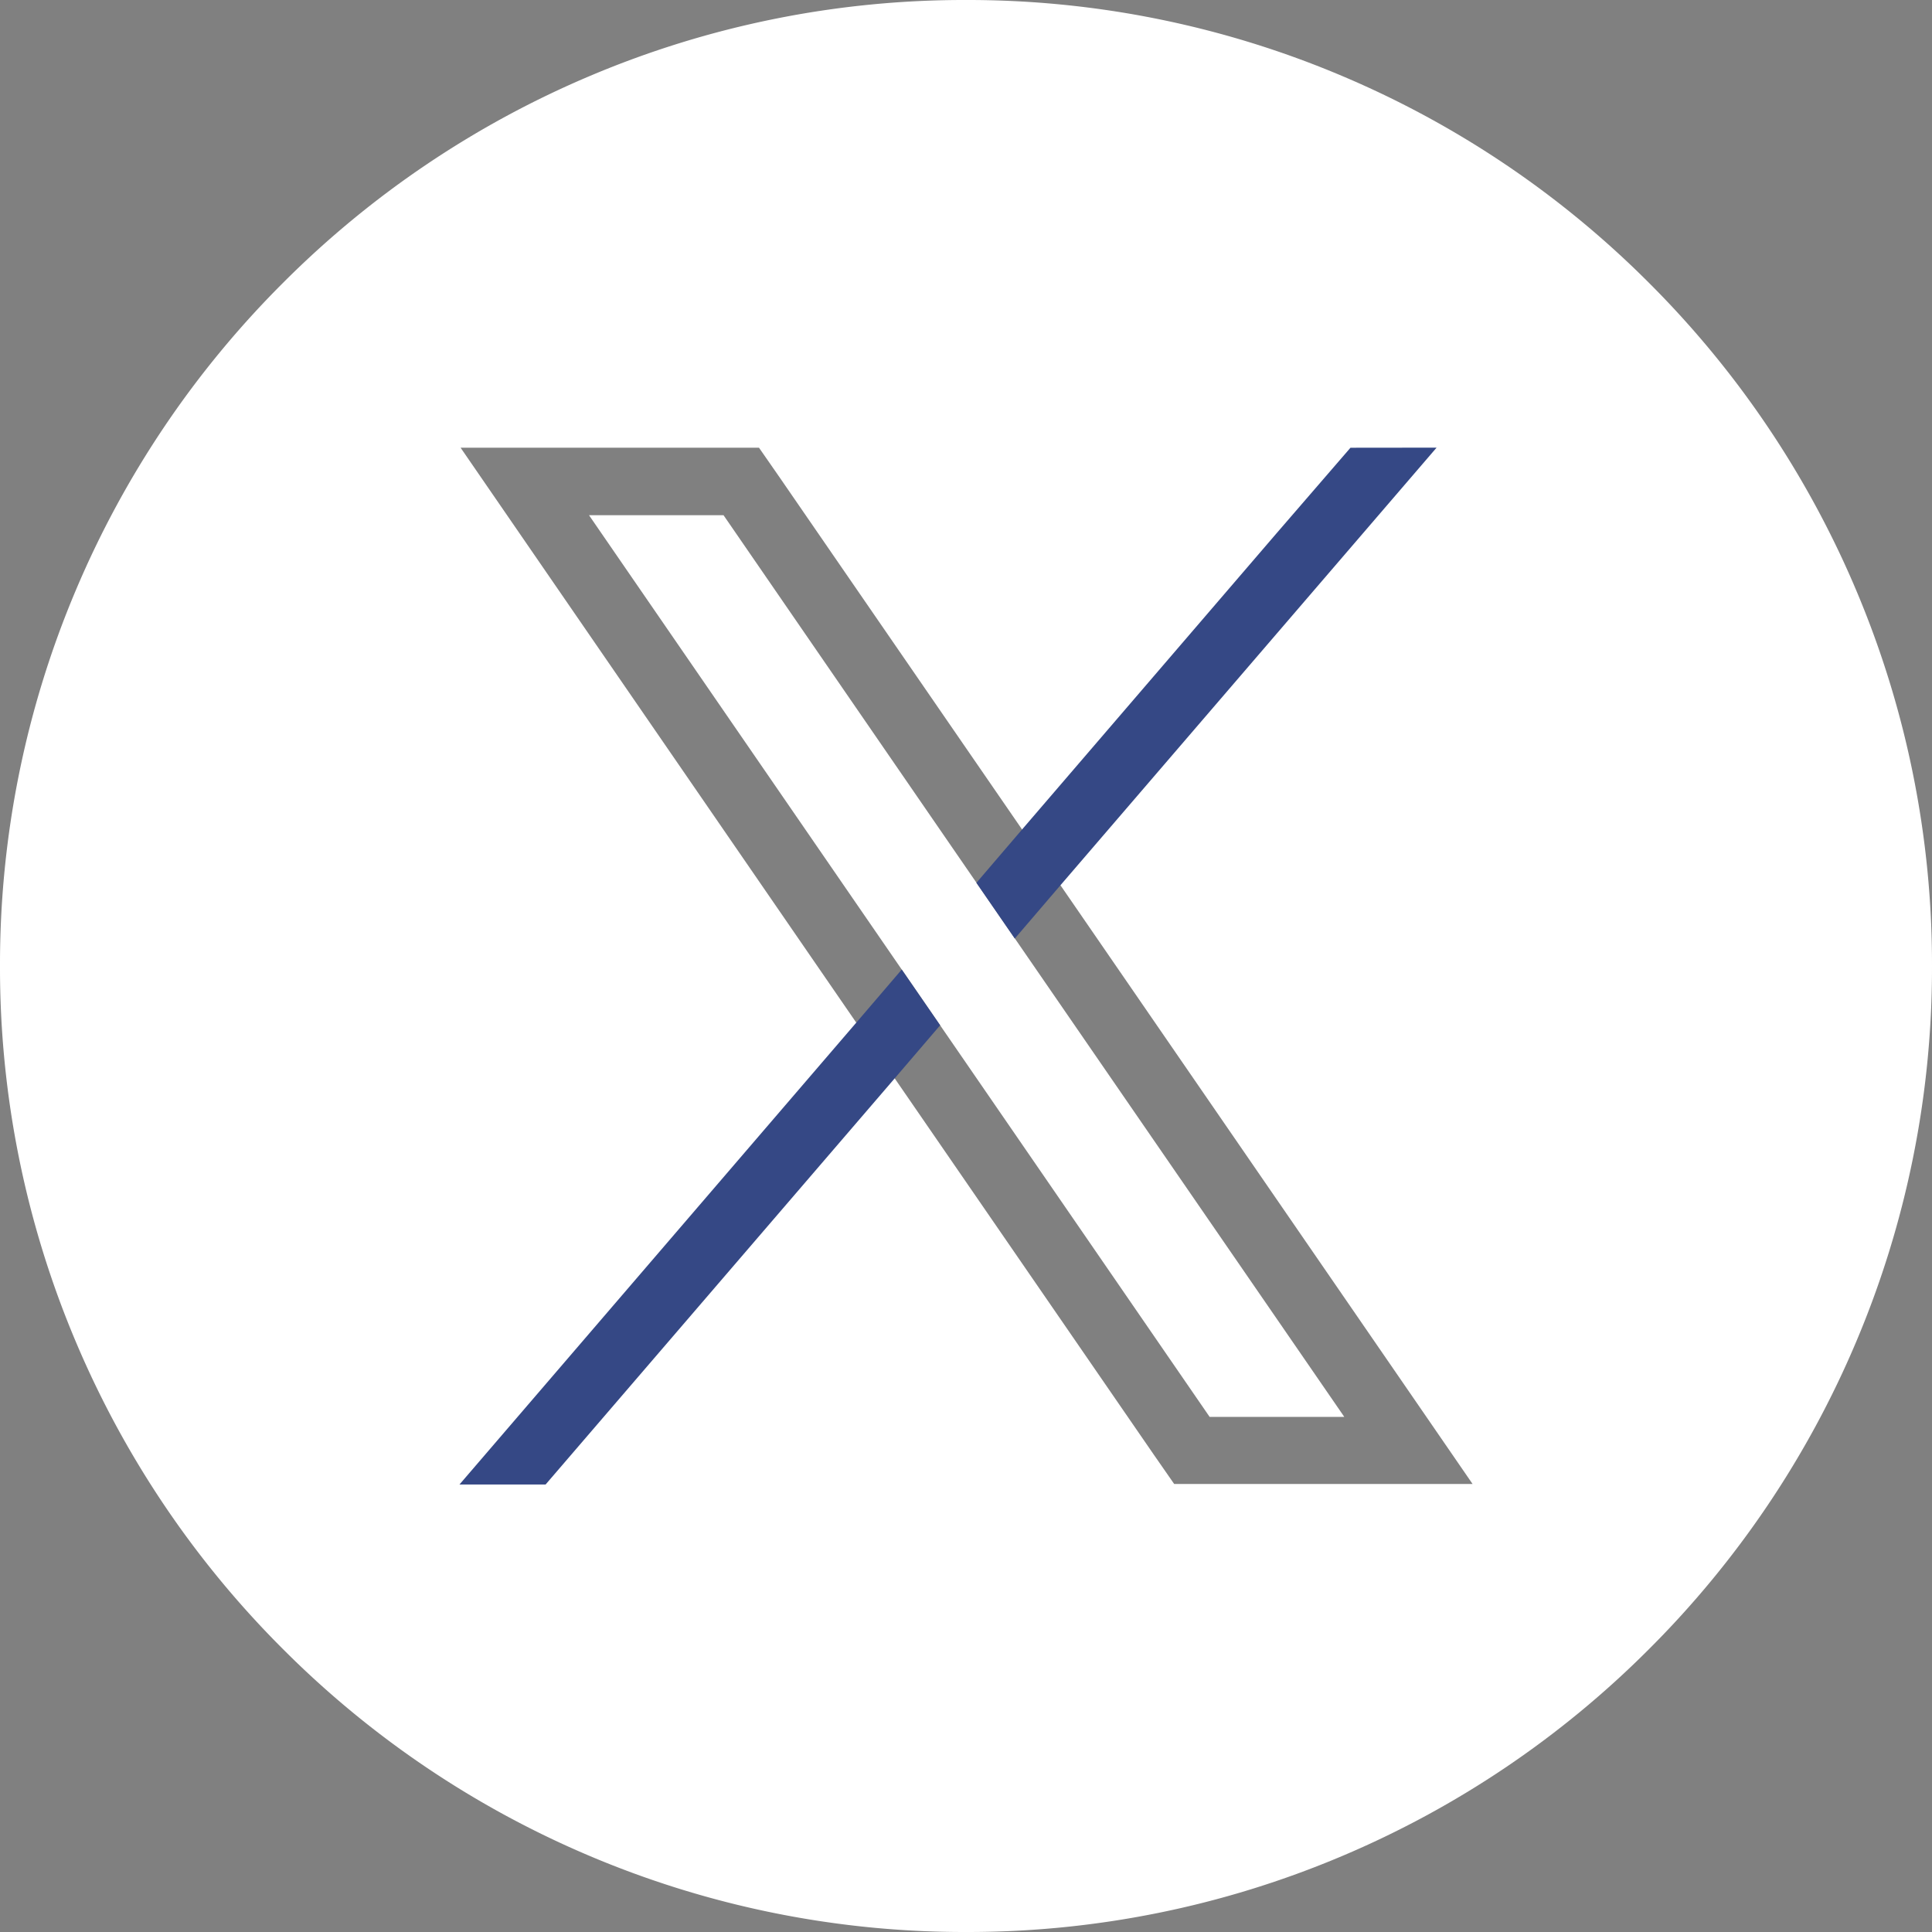 <svg id="header-ico-x" xmlns="http://www.w3.org/2000/svg" xmlns:xlink="http://www.w3.org/1999/xlink" width="40" height="40" viewBox="0 0 40 40">
  <rect x="0" y="0" width="40" height="40" fill="#808080" stroke="none"/>
  <defs>
    <clipPath id="clip-path">
      <rect id="長方形_42" data-name="長方形 42" width="40" height="40" fill="none"/>
    </clipPath>
  </defs>
  <g id="グループ_69" data-name="グループ 69" clip-path="url(#clip-path)">
    <path id="前面オブジェクトで型抜き_2" data-name="前面オブジェクトで型抜き 2" d="M-1280-45a19.875,19.875,0,0,1-7.785-1.572,19.934,19.934,0,0,1-6.357-4.286,19.933,19.933,0,0,1-4.286-6.357A19.876,19.876,0,0,1-1300-65a19.876,19.876,0,0,1,1.572-7.785,19.933,19.933,0,0,1,4.286-6.357,19.934,19.934,0,0,1,6.357-4.286A19.875,19.875,0,0,1-1280-85a19.875,19.875,0,0,1,7.785,1.572,19.933,19.933,0,0,1,6.357,4.286,19.934,19.934,0,0,1,4.286,6.357A19.876,19.876,0,0,1-1260-65a19.876,19.876,0,0,1-1.572,7.785,19.934,19.934,0,0,1-4.286,6.357,19.933,19.933,0,0,1-6.357,4.286A19.875,19.875,0,0,1-1280-45Zm-10.464-30.731h0l1.507,2.19,6.684,9.712.795,1.153,5.371,7.8.417.6h6.178l-1.507-2.19-7.028-10.21-.795-1.155-5.027-7.3-.417-.6h-6.178Zm18.293,20.066h-2.785l-5.579-8.107-.795-1.154-6.475-9.407h2.785l5.236,7.608.795,1.154,6.817,9.9Z" transform="translate(1300 85)" fill="#fff" stroke="rgba(0,0,0,0)" stroke-miterlimit="10" stroke-width="1"/>
    <path id="パス_115" data-name="パス 115" d="M75.719,140.455l.795,1.154-.942,1.1-7.227,8.408H66.562l8.215-9.562Z" transform="translate(-57.049 -120.382)" fill="#354885"/>
    <path id="パス_116" data-name="パス 116" d="M150.984,64.853l-7.791,9.064-.942,1.1-.795-1.154.942-1.1,5.277-6.142,1.526-1.766Z" transform="translate(-121.241 -55.585)" fill="#354885"/>
  </g>
</svg>
